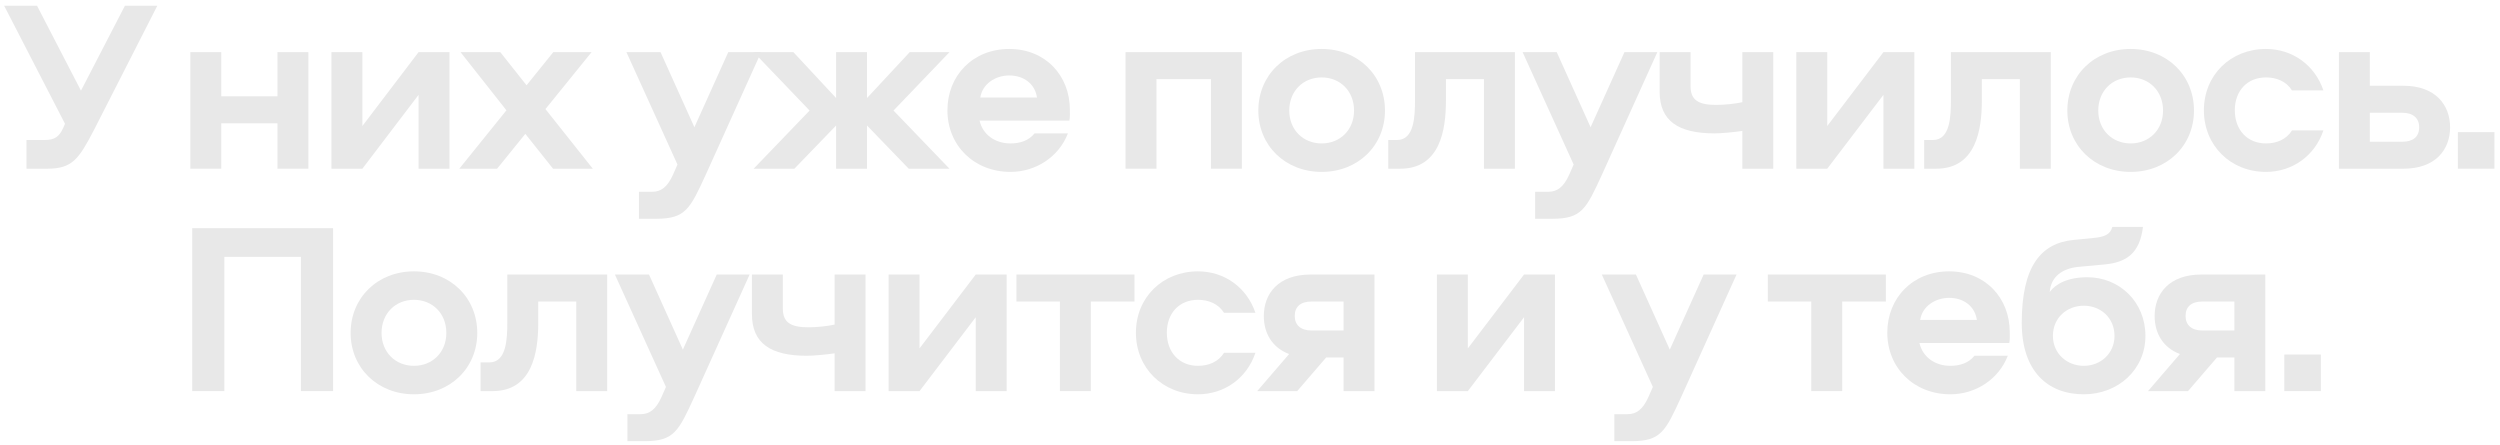 <?xml version="1.0" encoding="UTF-8"?> <svg xmlns="http://www.w3.org/2000/svg" width="326" height="58" viewBox="0 0 326 58" fill="none"><path d="M10.559 11.824L16.287 0.752H20.511L12.223 17.008C10.271 20.752 9.407 22 6.175 22H3.455V18.256H5.823C7.103 18.256 7.711 17.84 8.223 16.72L8.479 16.144L0.543 0.752H4.831L10.559 11.824Z" fill="#E8E8E8"></path><path d="M36.181 6.8H40.213V22H36.181V16.08H28.853V22H24.821V6.8H28.853V12.56H36.181V6.8Z" fill="#E8E8E8"></path><path d="M54.581 6.8H58.613V22H54.581V12.368L47.253 22H43.221V6.8H47.253V16.432L54.581 6.8Z" fill="#E8E8E8"></path><path d="M65.237 6.8L68.661 11.12L72.149 6.8H77.141L71.125 14.224L77.301 22H72.117L68.501 17.456L64.821 22H59.893L66.037 14.384L60.053 6.8H65.237Z" fill="#E8E8E8"></path><path d="M99.254 6.8L92.022 22.8C89.974 27.248 89.398 28.528 85.558 28.528H83.318V25.008H85.046C86.198 25.008 87.03 24.4 87.766 22.768L88.342 21.456L81.686 6.8H86.134L90.55 16.592L94.966 6.8H99.254Z" fill="#E8E8E8"></path><path d="M109.026 6.8H113.058V12.784L118.626 6.8H123.81L116.514 14.416L123.81 22H118.498L113.058 16.368V22H109.026V16.368L103.586 22H98.275L105.57 14.416L98.275 6.8H103.458L109.026 12.784V6.8Z" fill="#E8E8E8"></path><path d="M134.904 17.392H139.256C138.072 20.464 135.064 22.416 131.768 22.416C127.032 22.416 123.544 18.992 123.544 14.384C123.544 9.84 126.872 6.384 131.608 6.384C136.312 6.384 139.512 9.84 139.512 14.32C139.512 14.832 139.544 15.216 139.448 15.728H127.736C128.152 17.552 129.752 18.704 131.768 18.704C133.048 18.704 134.168 18.32 134.904 17.392ZM127.832 12.72H135.224C134.968 10.928 133.496 9.84 131.608 9.84C129.784 9.84 128.088 10.96 127.832 12.72Z" fill="#E8E8E8"></path><path d="M146.771 6.8H161.939V22H157.907V10.32H150.803V22H146.771V6.8Z" fill="#E8E8E8"></path><path d="M172.344 6.384C177.08 6.384 180.6 9.808 180.6 14.416C180.6 18.992 177.08 22.416 172.344 22.416C167.608 22.416 164.088 18.992 164.088 14.416C164.088 9.808 167.608 6.384 172.344 6.384ZM172.344 10.096C169.944 10.096 168.12 11.856 168.12 14.416C168.12 16.944 169.944 18.704 172.344 18.704C174.744 18.704 176.568 16.944 176.568 14.416C176.568 11.856 174.744 10.096 172.344 10.096Z" fill="#E8E8E8"></path><path d="M184.518 6.8H197.542V22H193.51V10.32H188.55V13.136C188.55 16.944 187.782 22 182.598 22H181.03V18.256H182.182C184.422 18.256 184.518 15.184 184.518 13.008V6.8Z" fill="#E8E8E8"></path><path d="M216.117 6.8L208.885 22.8C206.837 27.248 206.261 28.528 202.421 28.528H200.181V25.008H201.909C203.061 25.008 203.893 24.4 204.629 22.768L205.205 21.456L198.549 6.8H202.997L207.413 16.592L211.829 6.8H216.117Z" fill="#E8E8E8"></path><path d="M216.417 11.952V6.8H220.449V11.248C220.449 13.04 221.473 13.68 223.777 13.68C224.769 13.68 226.177 13.552 227.201 13.328V6.8H231.233V22H227.201V17.072C226.177 17.232 224.449 17.392 223.585 17.392C218.881 17.392 216.417 15.792 216.417 11.952Z" fill="#E8E8E8"></path><path d="M245.6 6.8H249.632V22H245.6V12.368L238.272 22H234.24V6.8H238.272V16.432L245.6 6.8Z" fill="#E8E8E8"></path><path d="M254.4 6.8H267.424V22H263.392V10.32H258.432V13.136C258.432 16.944 257.664 22 252.48 22H250.912V18.256H252.064C254.304 18.256 254.4 15.184 254.4 13.008V6.8Z" fill="#E8E8E8"></path><path d="M277.838 6.384C282.574 6.384 286.094 9.808 286.094 14.416C286.094 18.992 282.574 22.416 277.838 22.416C273.102 22.416 269.582 18.992 269.582 14.416C269.582 9.808 273.102 6.384 277.838 6.384ZM277.838 10.096C275.438 10.096 273.614 11.856 273.614 14.416C273.614 16.944 275.438 18.704 277.838 18.704C280.238 18.704 282.062 16.944 282.062 14.416C282.062 11.856 280.238 10.096 277.838 10.096Z" fill="#E8E8E8"></path><path d="M295.484 18.704C296.86 18.704 298.14 18.192 298.876 17.008H302.972C301.852 20.336 298.908 22.416 295.484 22.416C290.876 22.416 287.388 18.992 287.388 14.384C287.388 9.776 290.876 6.384 295.484 6.384C298.908 6.384 301.852 8.464 302.972 11.792H298.876C298.14 10.608 296.86 10.096 295.484 10.096C293.052 10.096 291.42 11.824 291.42 14.384C291.42 16.944 293.052 18.704 295.484 18.704Z" fill="#E8E8E8"></path><path d="M304.996 6.8H309.028V11.184H313.412C317.604 11.184 319.492 13.712 319.492 16.592C319.492 19.504 317.604 22 313.412 22H304.996V6.8ZM309.028 14.704V18.48H313.284C314.66 18.48 315.46 17.84 315.46 16.592C315.46 15.408 314.66 14.704 313.284 14.704H309.028Z" fill="#E8E8E8"></path><path d="M320.508 22V17.232H325.276V22H320.508Z" fill="#E8E8E8"></path><path d="M43.433 51H39.241V33.496H29.257V51H25.065V29.752H43.433V51Z" fill="#E8E8E8"></path><path d="M53.979 35.384C58.715 35.384 62.235 38.808 62.235 43.416C62.235 47.992 58.715 51.416 53.979 51.416C49.243 51.416 45.723 47.992 45.723 43.416C45.723 38.808 49.243 35.384 53.979 35.384ZM53.979 39.096C51.579 39.096 49.755 40.856 49.755 43.416C49.755 45.944 51.579 47.704 53.979 47.704C56.379 47.704 58.203 45.944 58.203 43.416C58.203 40.856 56.379 39.096 53.979 39.096Z" fill="#E8E8E8"></path><path d="M66.153 35.8H79.177V51H75.145V39.32H70.185V42.136C70.185 45.944 69.417 51 64.233 51H62.665V47.256H63.817C66.057 47.256 66.153 44.184 66.153 42.008V35.8Z" fill="#E8E8E8"></path><path d="M97.751 35.8L90.519 51.8C88.471 56.248 87.895 57.528 84.055 57.528H81.815V54.008H83.543C84.695 54.008 85.527 53.4 86.263 51.768L86.839 50.456L80.183 35.8H84.631L89.047 45.592L93.463 35.8H97.751Z" fill="#E8E8E8"></path><path d="M98.051 40.952V35.8H102.083V40.248C102.083 42.04 103.107 42.68 105.411 42.68C106.403 42.68 107.811 42.552 108.835 42.328V35.8H112.867V51H108.835V46.072C107.811 46.232 106.083 46.392 105.219 46.392C100.515 46.392 98.051 44.792 98.051 40.952Z" fill="#E8E8E8"></path><path d="M127.234 35.8H131.266V51H127.234V41.368L119.906 51H115.874V35.8H119.906V45.432L127.234 35.8Z" fill="#E8E8E8"></path><path d="M147.938 35.8V39.32H142.242V51H138.21V39.32H132.546V35.8H147.938Z" fill="#E8E8E8"></path><path d="M156.219 47.704C157.595 47.704 158.875 47.192 159.611 46.008H163.707C162.587 49.336 159.643 51.416 156.219 51.416C151.611 51.416 148.123 47.992 148.123 43.384C148.123 38.776 151.611 35.384 156.219 35.384C159.643 35.384 162.587 37.464 163.707 40.792H159.611C158.875 39.608 157.595 39.096 156.219 39.096C153.787 39.096 152.155 40.824 152.155 43.384C152.155 45.944 153.787 47.704 156.219 47.704Z" fill="#E8E8E8"></path><path d="M179.234 51H175.202V46.616H172.93L169.154 51H163.938L168.098 46.168C165.826 45.304 164.802 43.384 164.802 41.208C164.802 38.296 166.69 35.8 170.882 35.8H179.234V51ZM175.202 43.096V39.32H171.01C169.634 39.32 168.834 39.96 168.834 41.208C168.834 42.392 169.634 43.096 171.01 43.096H175.202Z" fill="#E8E8E8"></path><path d="M198.734 35.8H202.766V51H198.734V41.368L191.406 51H187.374V35.8H191.406V45.432L198.734 35.8Z" fill="#E8E8E8"></path><path d="M226.445 35.8L219.213 51.8C217.165 56.248 216.589 57.528 212.749 57.528H210.509V54.008H212.237C213.389 54.008 214.221 53.4 214.957 51.768L215.533 50.456L208.877 35.8H213.325L217.741 45.592L222.157 35.8H226.445Z" fill="#E8E8E8"></path><path d="M245.919 35.8V39.32H240.223V51H236.191V39.32H230.527V35.8H245.919Z" fill="#E8E8E8"></path><path d="M257.464 46.392H261.816C260.632 49.464 257.624 51.416 254.328 51.416C249.592 51.416 246.104 47.992 246.104 43.384C246.104 38.84 249.432 35.384 254.168 35.384C258.872 35.384 262.072 38.84 262.072 43.32C262.072 43.832 262.104 44.216 262.008 44.728H250.296C250.712 46.552 252.312 47.704 254.328 47.704C255.608 47.704 256.728 47.32 257.464 46.392ZM250.392 41.72H257.784C257.528 39.928 256.056 38.84 254.168 38.84C252.344 38.84 250.648 39.96 250.392 41.72Z" fill="#E8E8E8"></path><path d="M272.18 36.152C276.404 36.152 279.764 39.384 279.764 43.8C279.764 48.184 276.212 51.416 271.732 51.416C266.964 51.416 263.636 48.344 263.636 42.104C263.636 34.776 266.1 31.704 270.388 31.288L272.98 31.032C274.356 30.904 275.188 30.616 275.444 29.592H279.444C279.028 32.984 277.332 34.232 274.388 34.488L270.932 34.808C268.98 35.032 267.444 36.024 267.284 38.072C268.052 37.016 269.652 36.152 272.18 36.152ZM271.732 47.704C273.908 47.704 275.732 46.104 275.732 43.8C275.732 41.432 273.908 39.864 271.732 39.864C269.524 39.864 267.7 41.432 267.7 43.8C267.7 46.104 269.524 47.704 271.732 47.704Z" fill="#E8E8E8"></path><path d="M295.397 51H291.365V46.616H289.093L285.317 51H280.101L284.261 46.168C281.989 45.304 280.965 43.384 280.965 41.208C280.965 38.296 282.853 35.8 287.045 35.8H295.397V51ZM291.365 43.096V39.32H287.173C285.797 39.32 284.997 39.96 284.997 41.208C284.997 42.392 285.797 43.096 287.173 43.096H291.365Z" fill="#E8E8E8"></path><path d="M297.874 51V46.232H302.642V51H297.874Z" fill="#E8E8E8"></path></svg> 